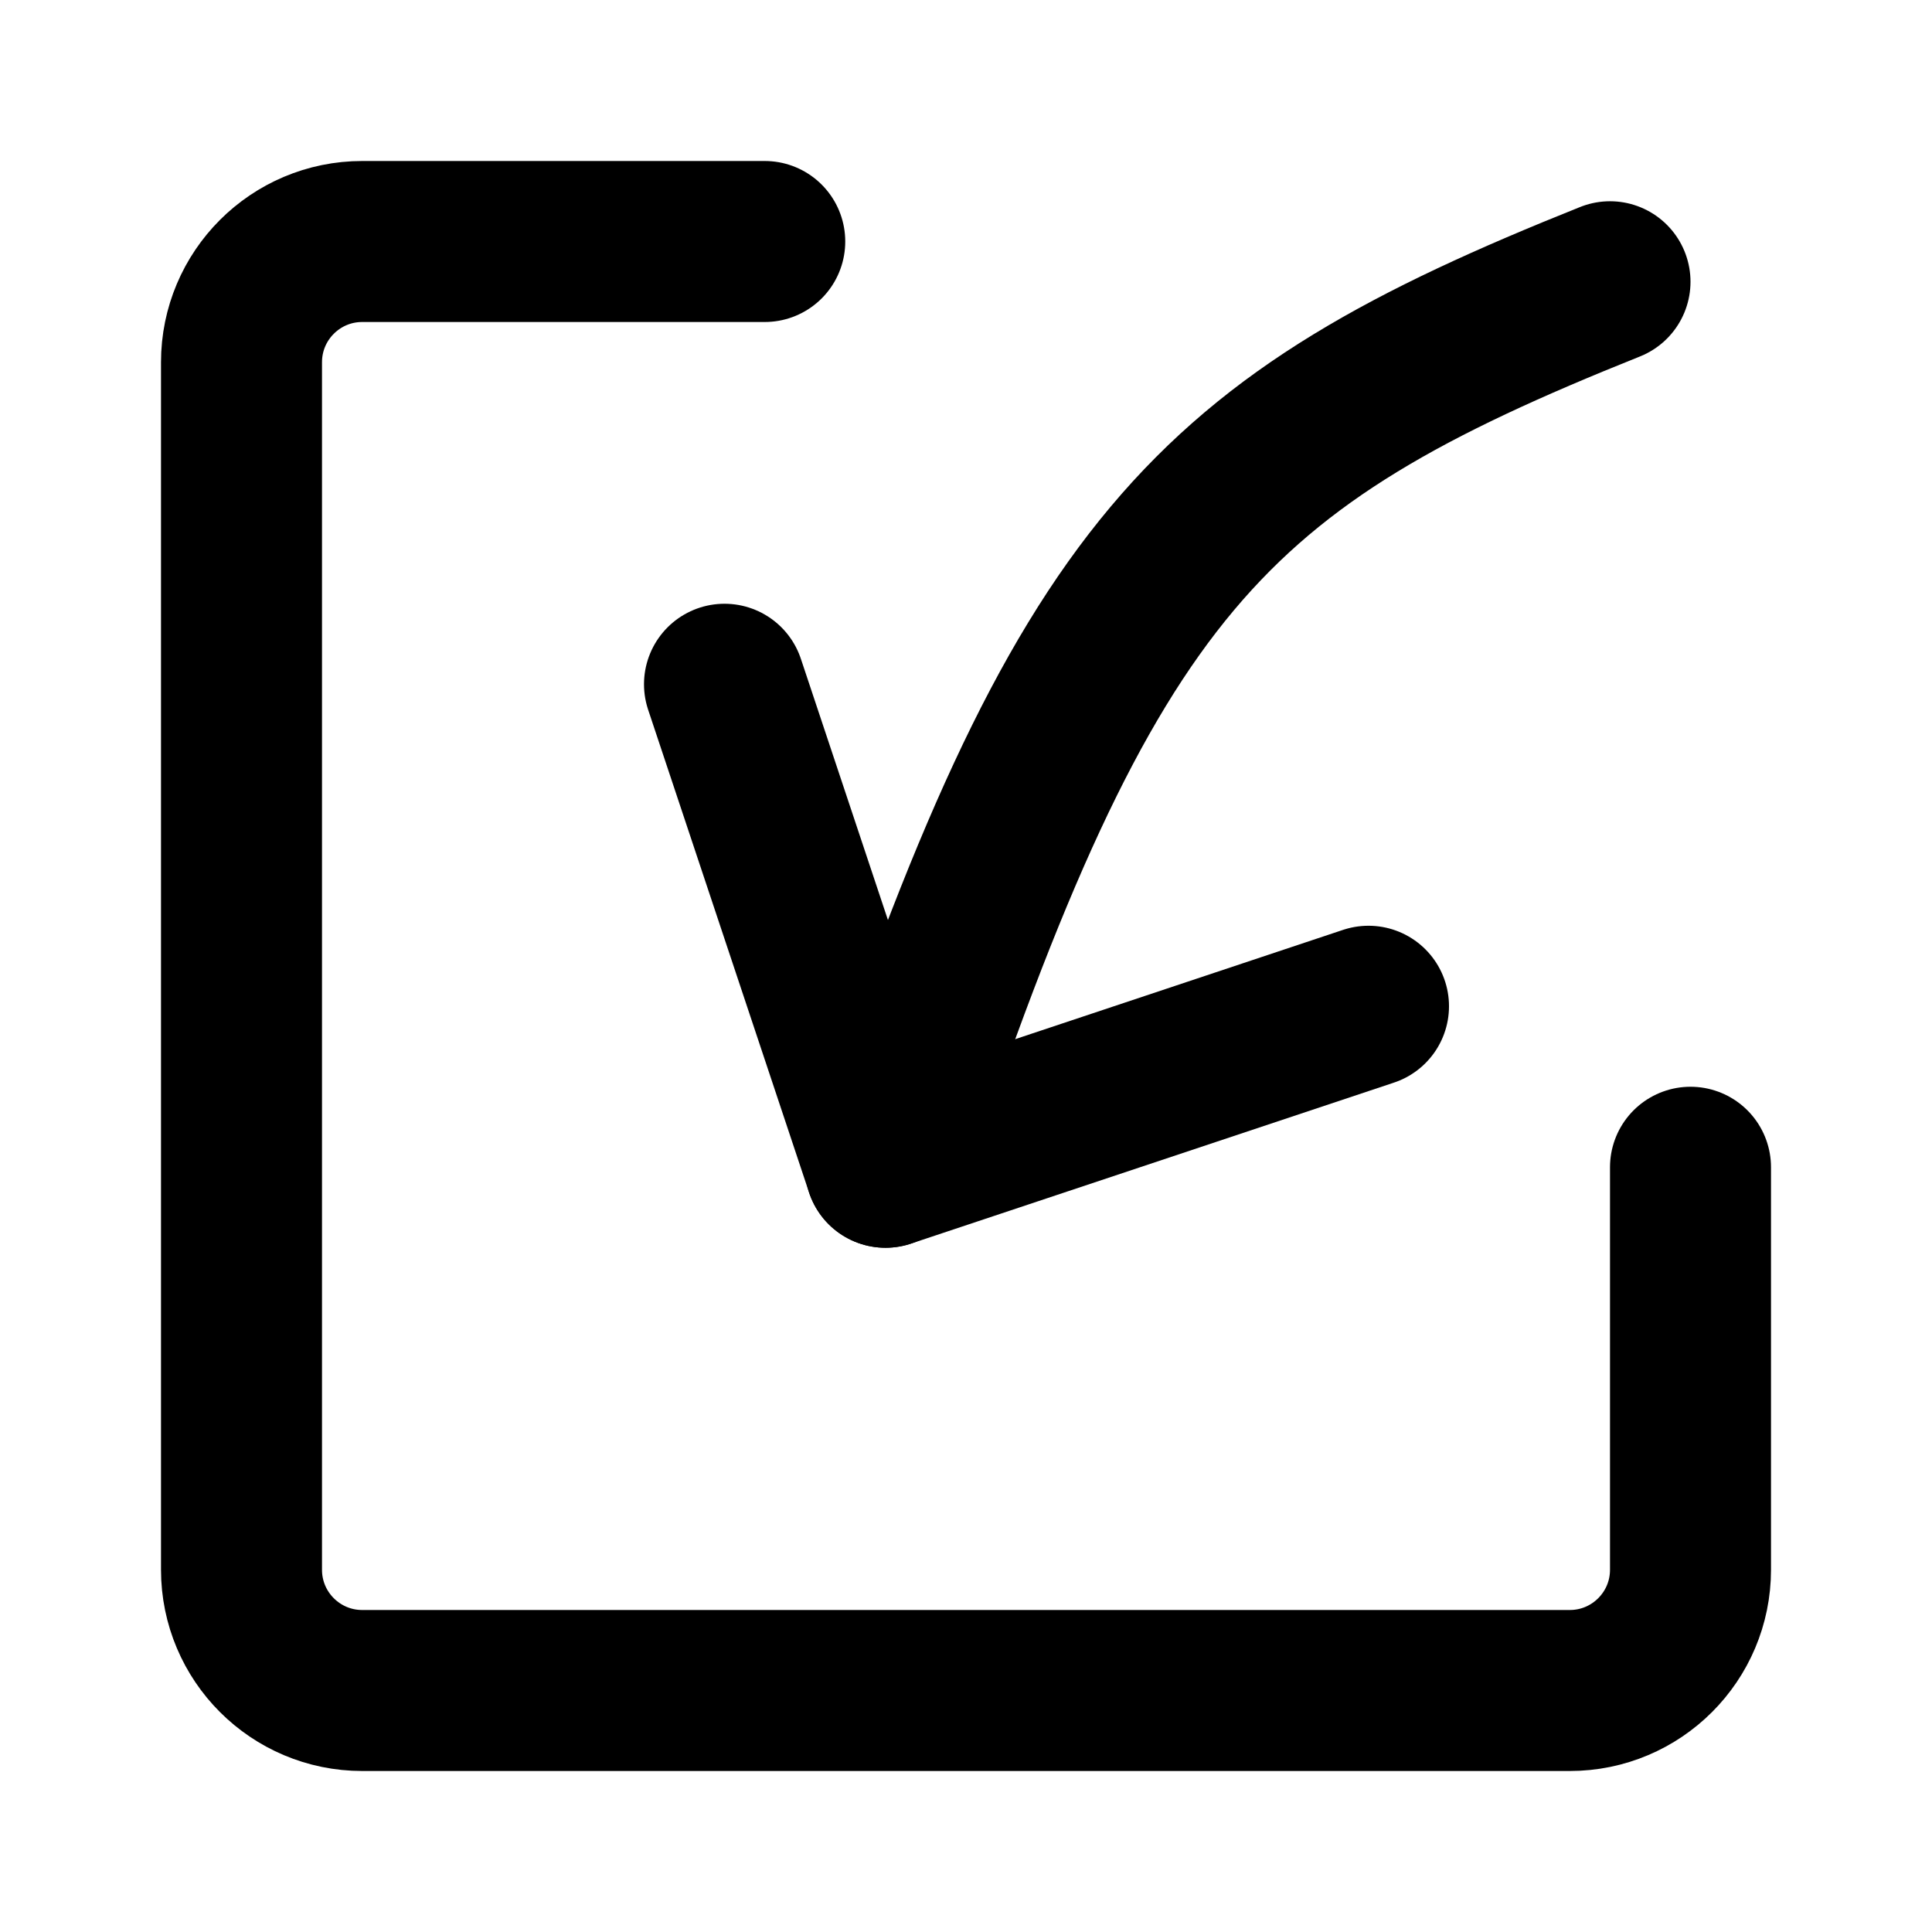 <svg width="48" height="48" viewBox="0 0 48 48" fill="none" xmlns="http://www.w3.org/2000/svg">
<path d="M19 6H9C7.343 6 6 7.343 6 9V39C6 40.657 7.343 42 9 42H39C40.657 42 42 40.657 42 39V29" stroke="black" stroke-width="4" stroke-linecap="round" stroke-linejoin="round"/>
<path d="M18 17L22 29L34 25" stroke="black" stroke-width="4" stroke-linecap="round" stroke-linejoin="round"/>
<path d="M22 29C27 14 30 11 40 7" stroke="black" stroke-width="4" stroke-linecap="round" stroke-linejoin="round"/>
</svg>